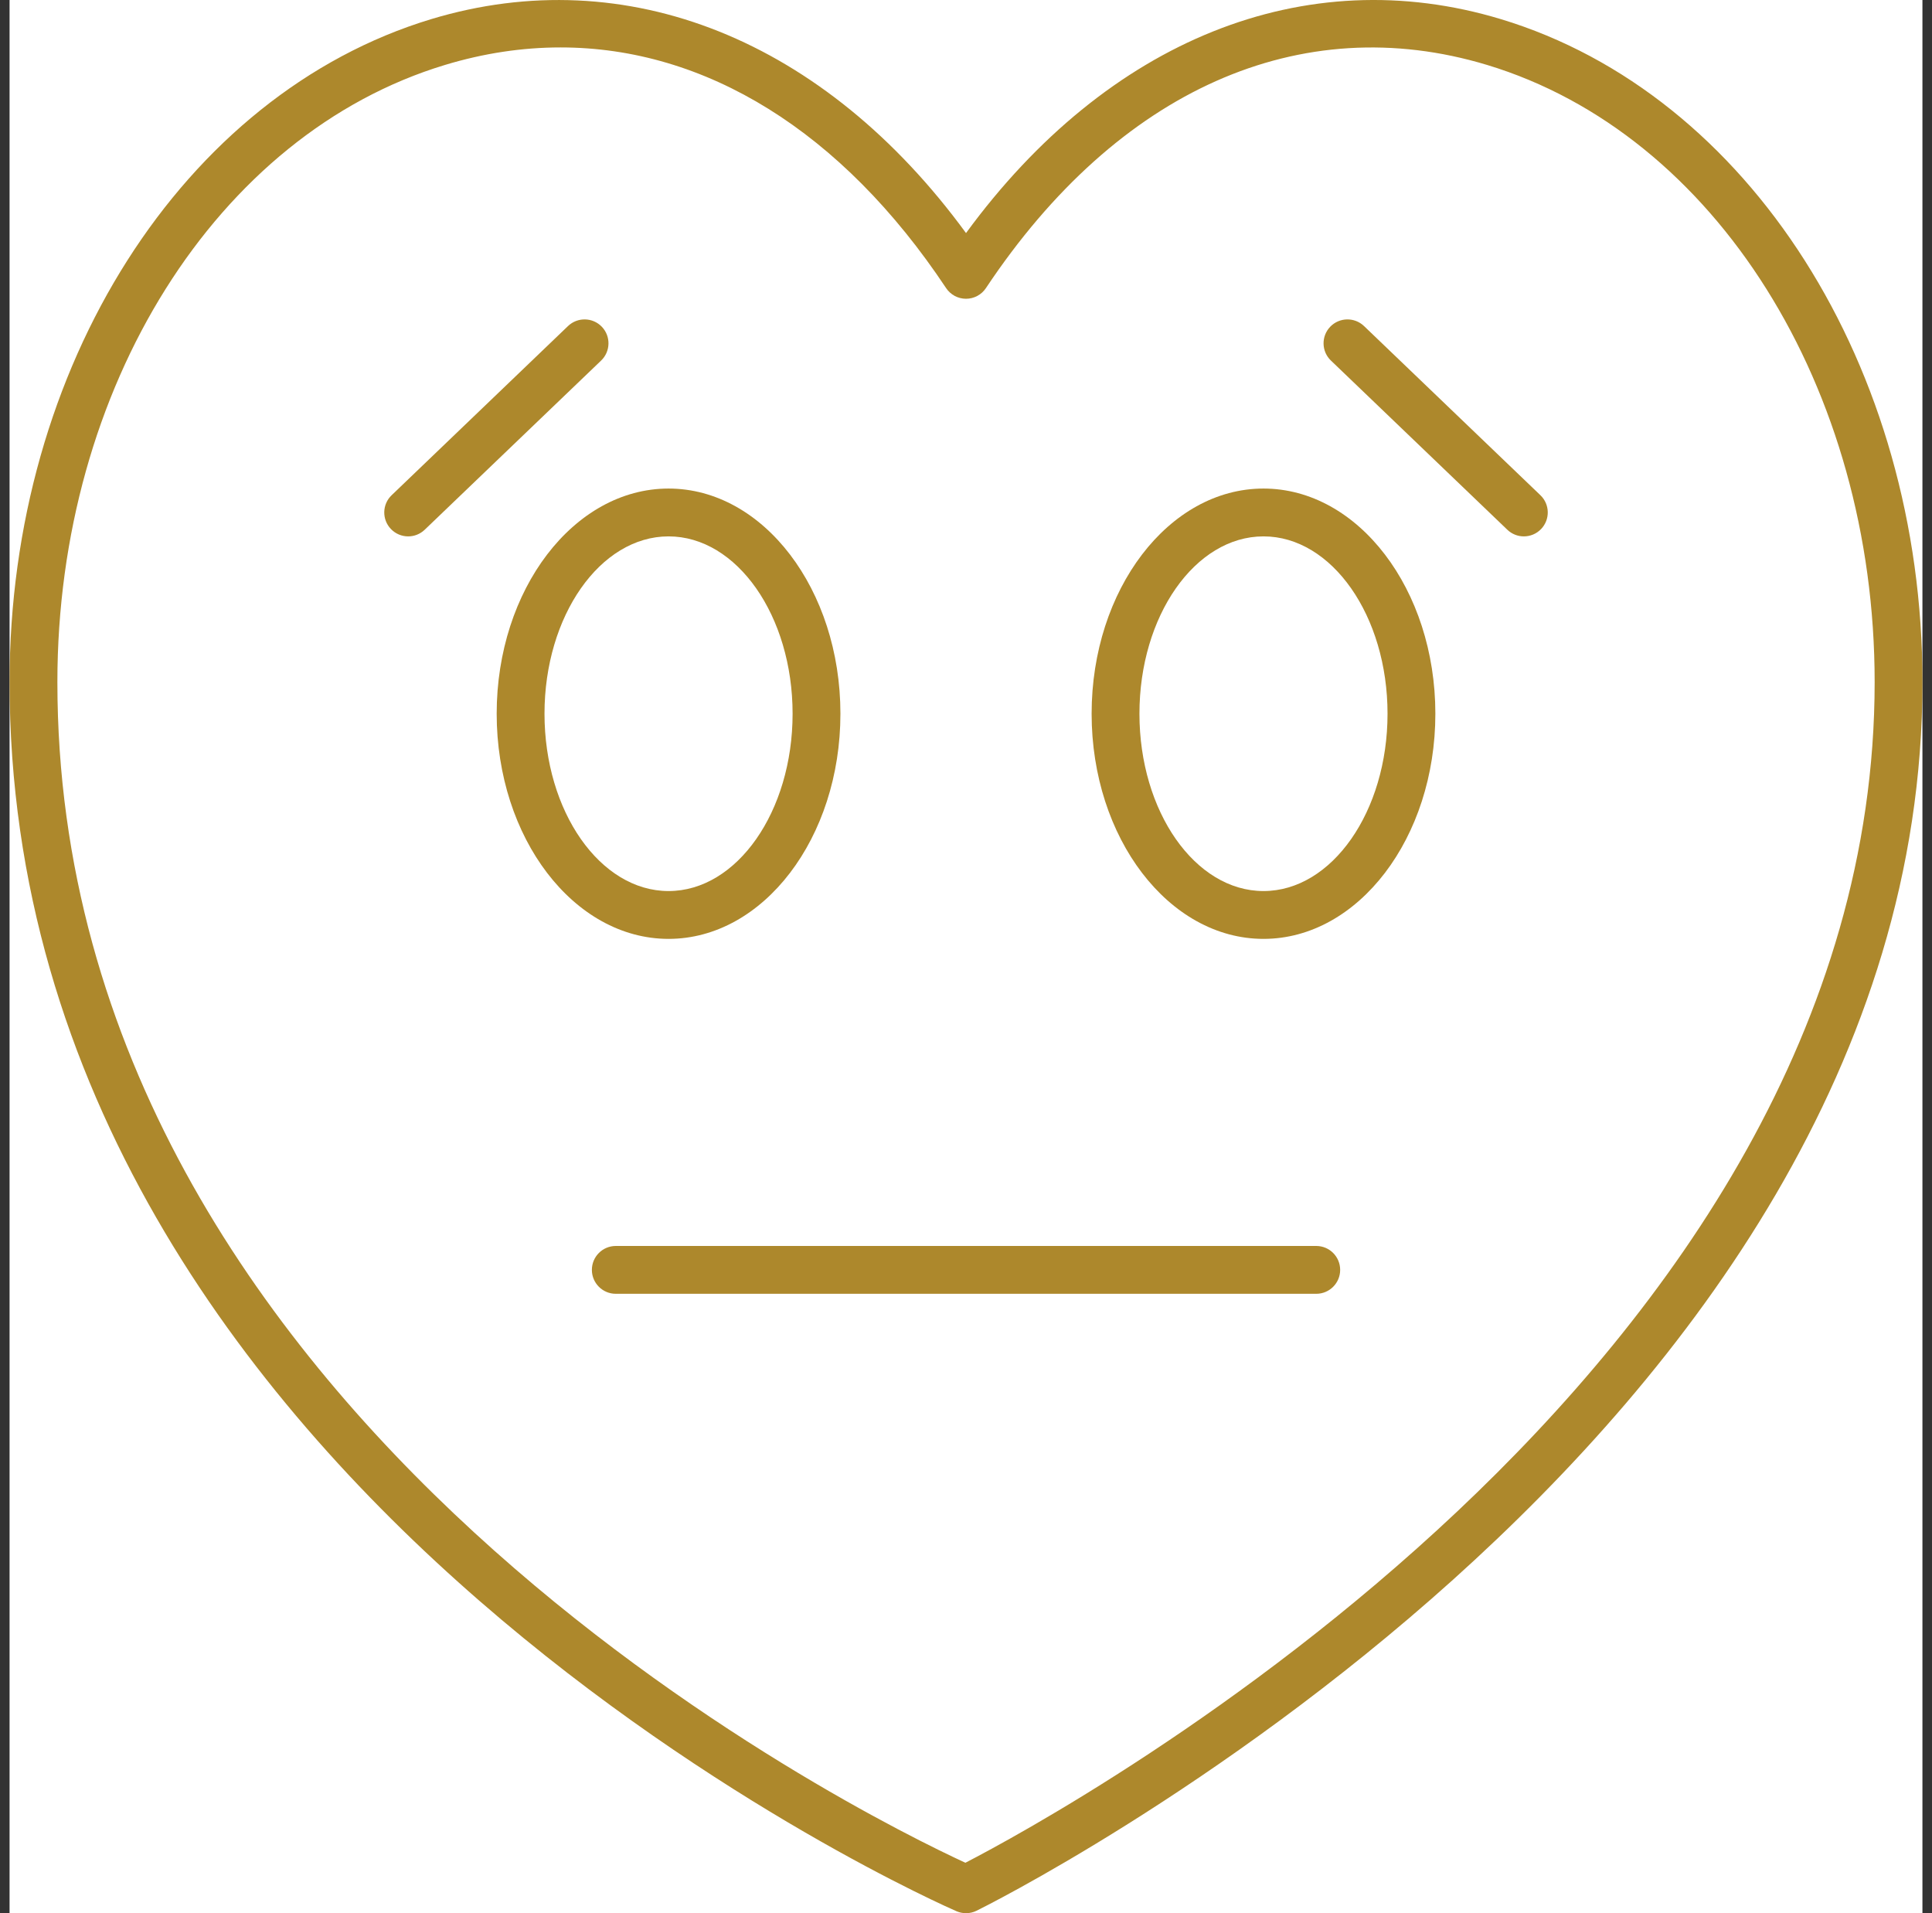 <svg xmlns="http://www.w3.org/2000/svg" fill="none" viewBox="0 0 101 100" height="100" width="101">
<rect x="0" y="0" width="101" height="100" fill="#333333" stroke="none"/>
<g clip-path="url(#clip0_1183_4642)">
<rect fill="white" transform="translate(0.5)" height="100" width="100"></rect>
<path fill="#AD882C" d="M68.81 65.125H32.192C31.502 65.125 30.942 65.684 30.942 66.375C30.942 67.066 31.502 67.625 32.192 67.625H68.81C69.5 67.625 70.06 67.066 70.06 66.375C70.06 65.684 69.5 65.125 68.81 65.125Z"></path>
<path fill="#AD882C" d="M43.935 37.305C43.935 30.815 39.905 25.536 34.95 25.536C29.996 25.536 25.965 30.815 25.965 37.305C25.965 43.794 29.996 49.074 34.95 49.074C39.905 49.074 43.935 43.794 43.935 37.305ZM28.465 37.305C28.465 32.194 31.374 28.036 34.95 28.036C38.526 28.036 41.435 32.194 41.435 37.305C41.435 42.416 38.526 46.574 34.95 46.574C31.374 46.574 28.465 42.416 28.465 37.305Z"></path>
<path fill="#AD882C" d="M66.052 25.536C61.097 25.536 57.067 30.815 57.067 37.305C57.067 43.794 61.097 49.074 66.052 49.074C71.006 49.074 75.037 43.794 75.037 37.305C75.037 30.815 71.006 25.536 66.052 25.536ZM66.052 46.574C62.476 46.574 59.567 42.416 59.567 37.305C59.567 32.194 62.476 28.036 66.052 28.036C69.628 28.036 72.537 32.194 72.537 37.305C72.537 42.416 69.628 46.574 66.052 46.574Z"></path>
<path fill="#AD882C" d="M31.462 17.079C30.984 16.582 30.193 16.566 29.695 17.042L20.474 25.884C19.975 26.361 19.958 27.152 20.436 27.651C20.682 27.907 21.01 28.036 21.338 28.036C21.65 28.036 21.961 27.92 22.203 27.688L31.425 18.846C31.923 18.369 31.94 17.578 31.462 17.079Z"></path>
<path fill="#AD882C" d="M71.307 17.042C70.809 16.566 70.018 16.582 69.54 17.079C69.062 17.578 69.079 18.369 69.577 18.846L78.799 27.688C79.041 27.92 79.352 28.036 79.663 28.036C79.992 28.036 80.32 27.907 80.566 27.651C81.043 27.152 81.027 26.361 80.528 25.884L71.307 17.042Z"></path>
<path fill="#AD882C" d="M78.464 1.001C68.233 -2.093 57.891 2.081 50.501 12.182C43.114 2.081 32.777 -2.089 22.541 1C9.563 4.924 0.5 19.172 0.5 35.651C0.5 78.269 49.515 99.689 50.01 99.9C50.167 99.967 50.334 100 50.501 100C50.688 100 50.875 99.959 51.047 99.874C51.542 99.634 100.502 75.379 100.502 35.651C100.502 19.172 91.439 4.924 78.464 1.001ZM50.469 97.364C45.249 94.96 3 74.272 3 35.651C3 20.265 11.333 7 23.264 3.394C25.294 2.78 27.313 2.479 29.303 2.479C36.876 2.479 44.001 6.852 49.46 15.058C49.692 15.407 50.082 15.616 50.501 15.616C50.919 15.616 51.31 15.407 51.542 15.058C58.438 4.698 67.99 0.451 77.74 3.394C89.67 7.001 98.002 20.266 98.002 35.651C98.002 71.655 55.654 94.683 50.469 97.364Z"></path>
</g>
<defs>
<clipPath id="clip0_1183_4642">
<rect transform="translate(0.5)" fill="white" height="100" width="100"></rect>
</clipPath>
</defs>
</svg>
